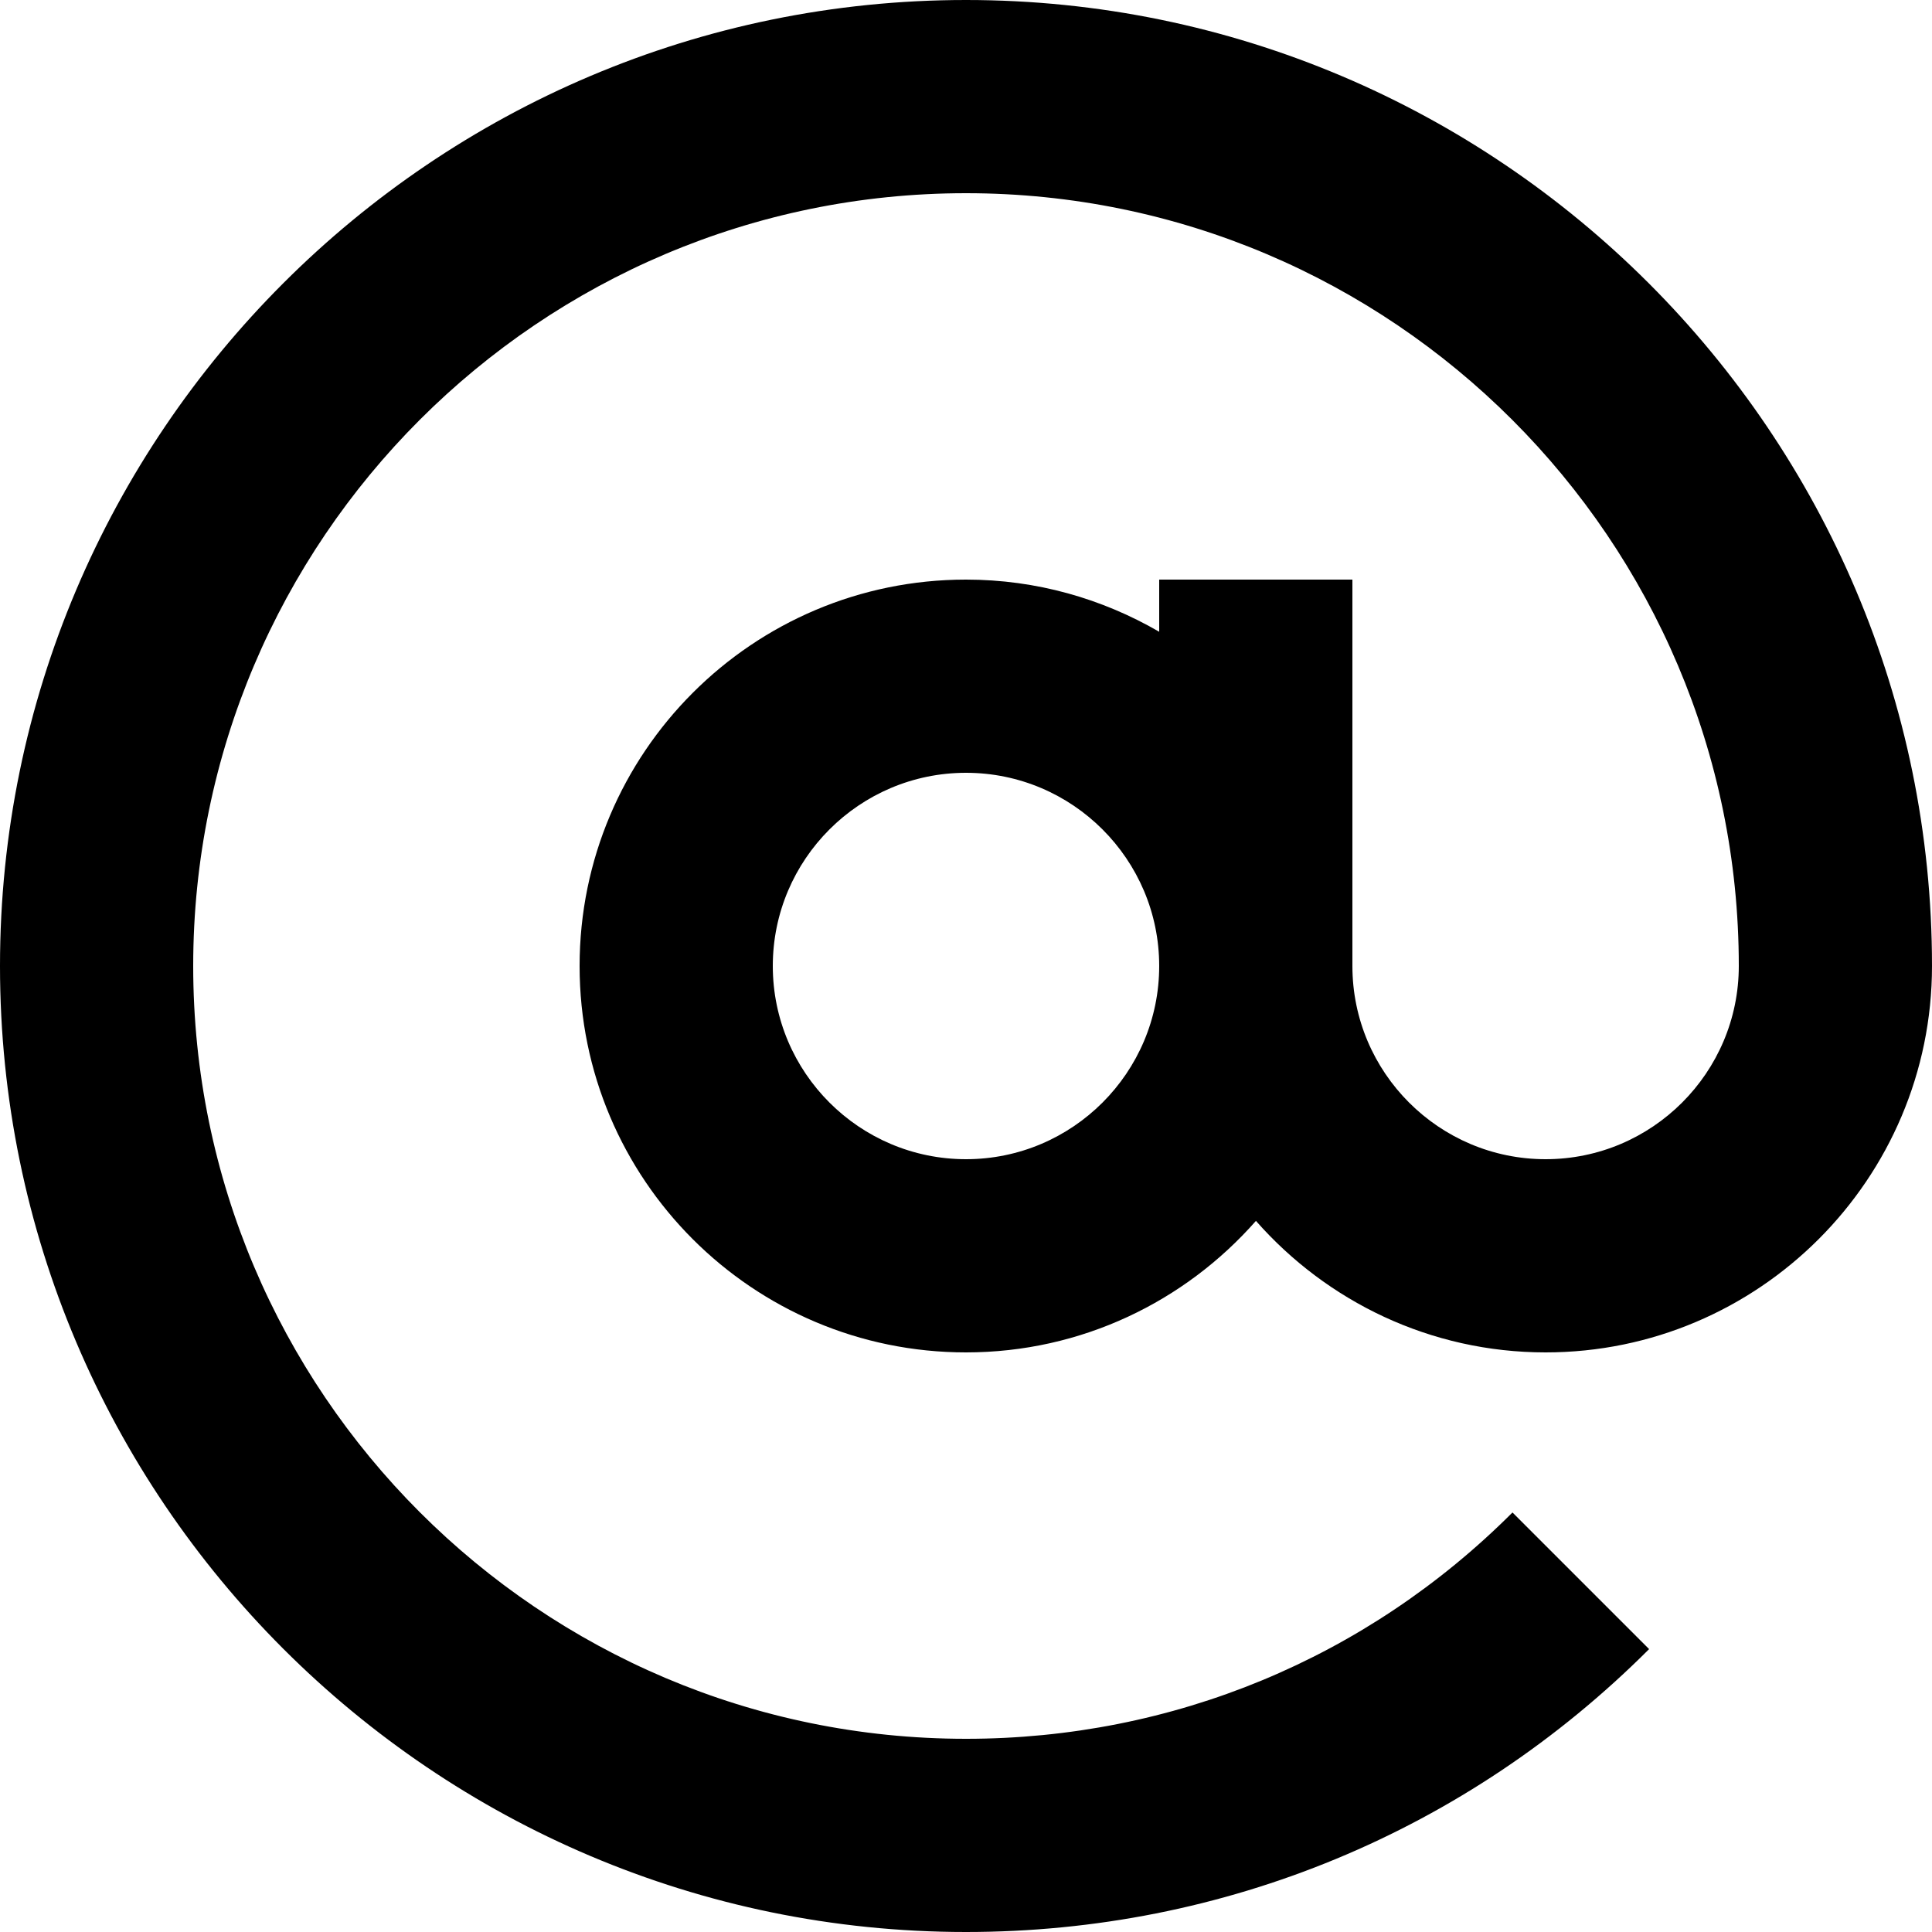 <svg width="14" height="14" viewBox="0 0 14 14" fill="none" xmlns="http://www.w3.org/2000/svg">
<path fill-rule="evenodd" clip-rule="evenodd" d="M11.95 11.95C10.628 13.272 8.87 14 7 14C3.14 14 0 10.86 0 7C0 3.14 3.14 0 7 0C10.86 0 14 3.14 14 7C14 8.544 12.744 9.8 11.2 9.8C10.364 9.8 9.614 9.43 9.101 8.847C8.588 9.43 7.838 9.8 7 9.8C5.454 9.8 4.2 8.546 4.2 7C4.2 5.454 5.454 4.2 7 4.2C7.511 4.2 7.988 4.339 8.4 4.578V4.2H9.8V7C9.8 7.772 10.428 8.4 11.2 8.4C11.972 8.4 12.6 7.772 12.6 7C12.6 3.912 10.088 1.4 7 1.4C3.912 1.4 1.4 3.912 1.4 7C1.4 10.088 3.912 12.6 7 12.6C8.496 12.6 9.902 12.018 10.96 10.96L11.95 11.95ZM5.6 7C5.6 7.772 6.228 8.4 7 8.4C7.772 8.4 8.4 7.772 8.4 7C8.4 6.228 7.772 5.6 7 5.6C6.228 5.6 5.6 6.228 5.6 7Z" fill="black"/>
</svg>
